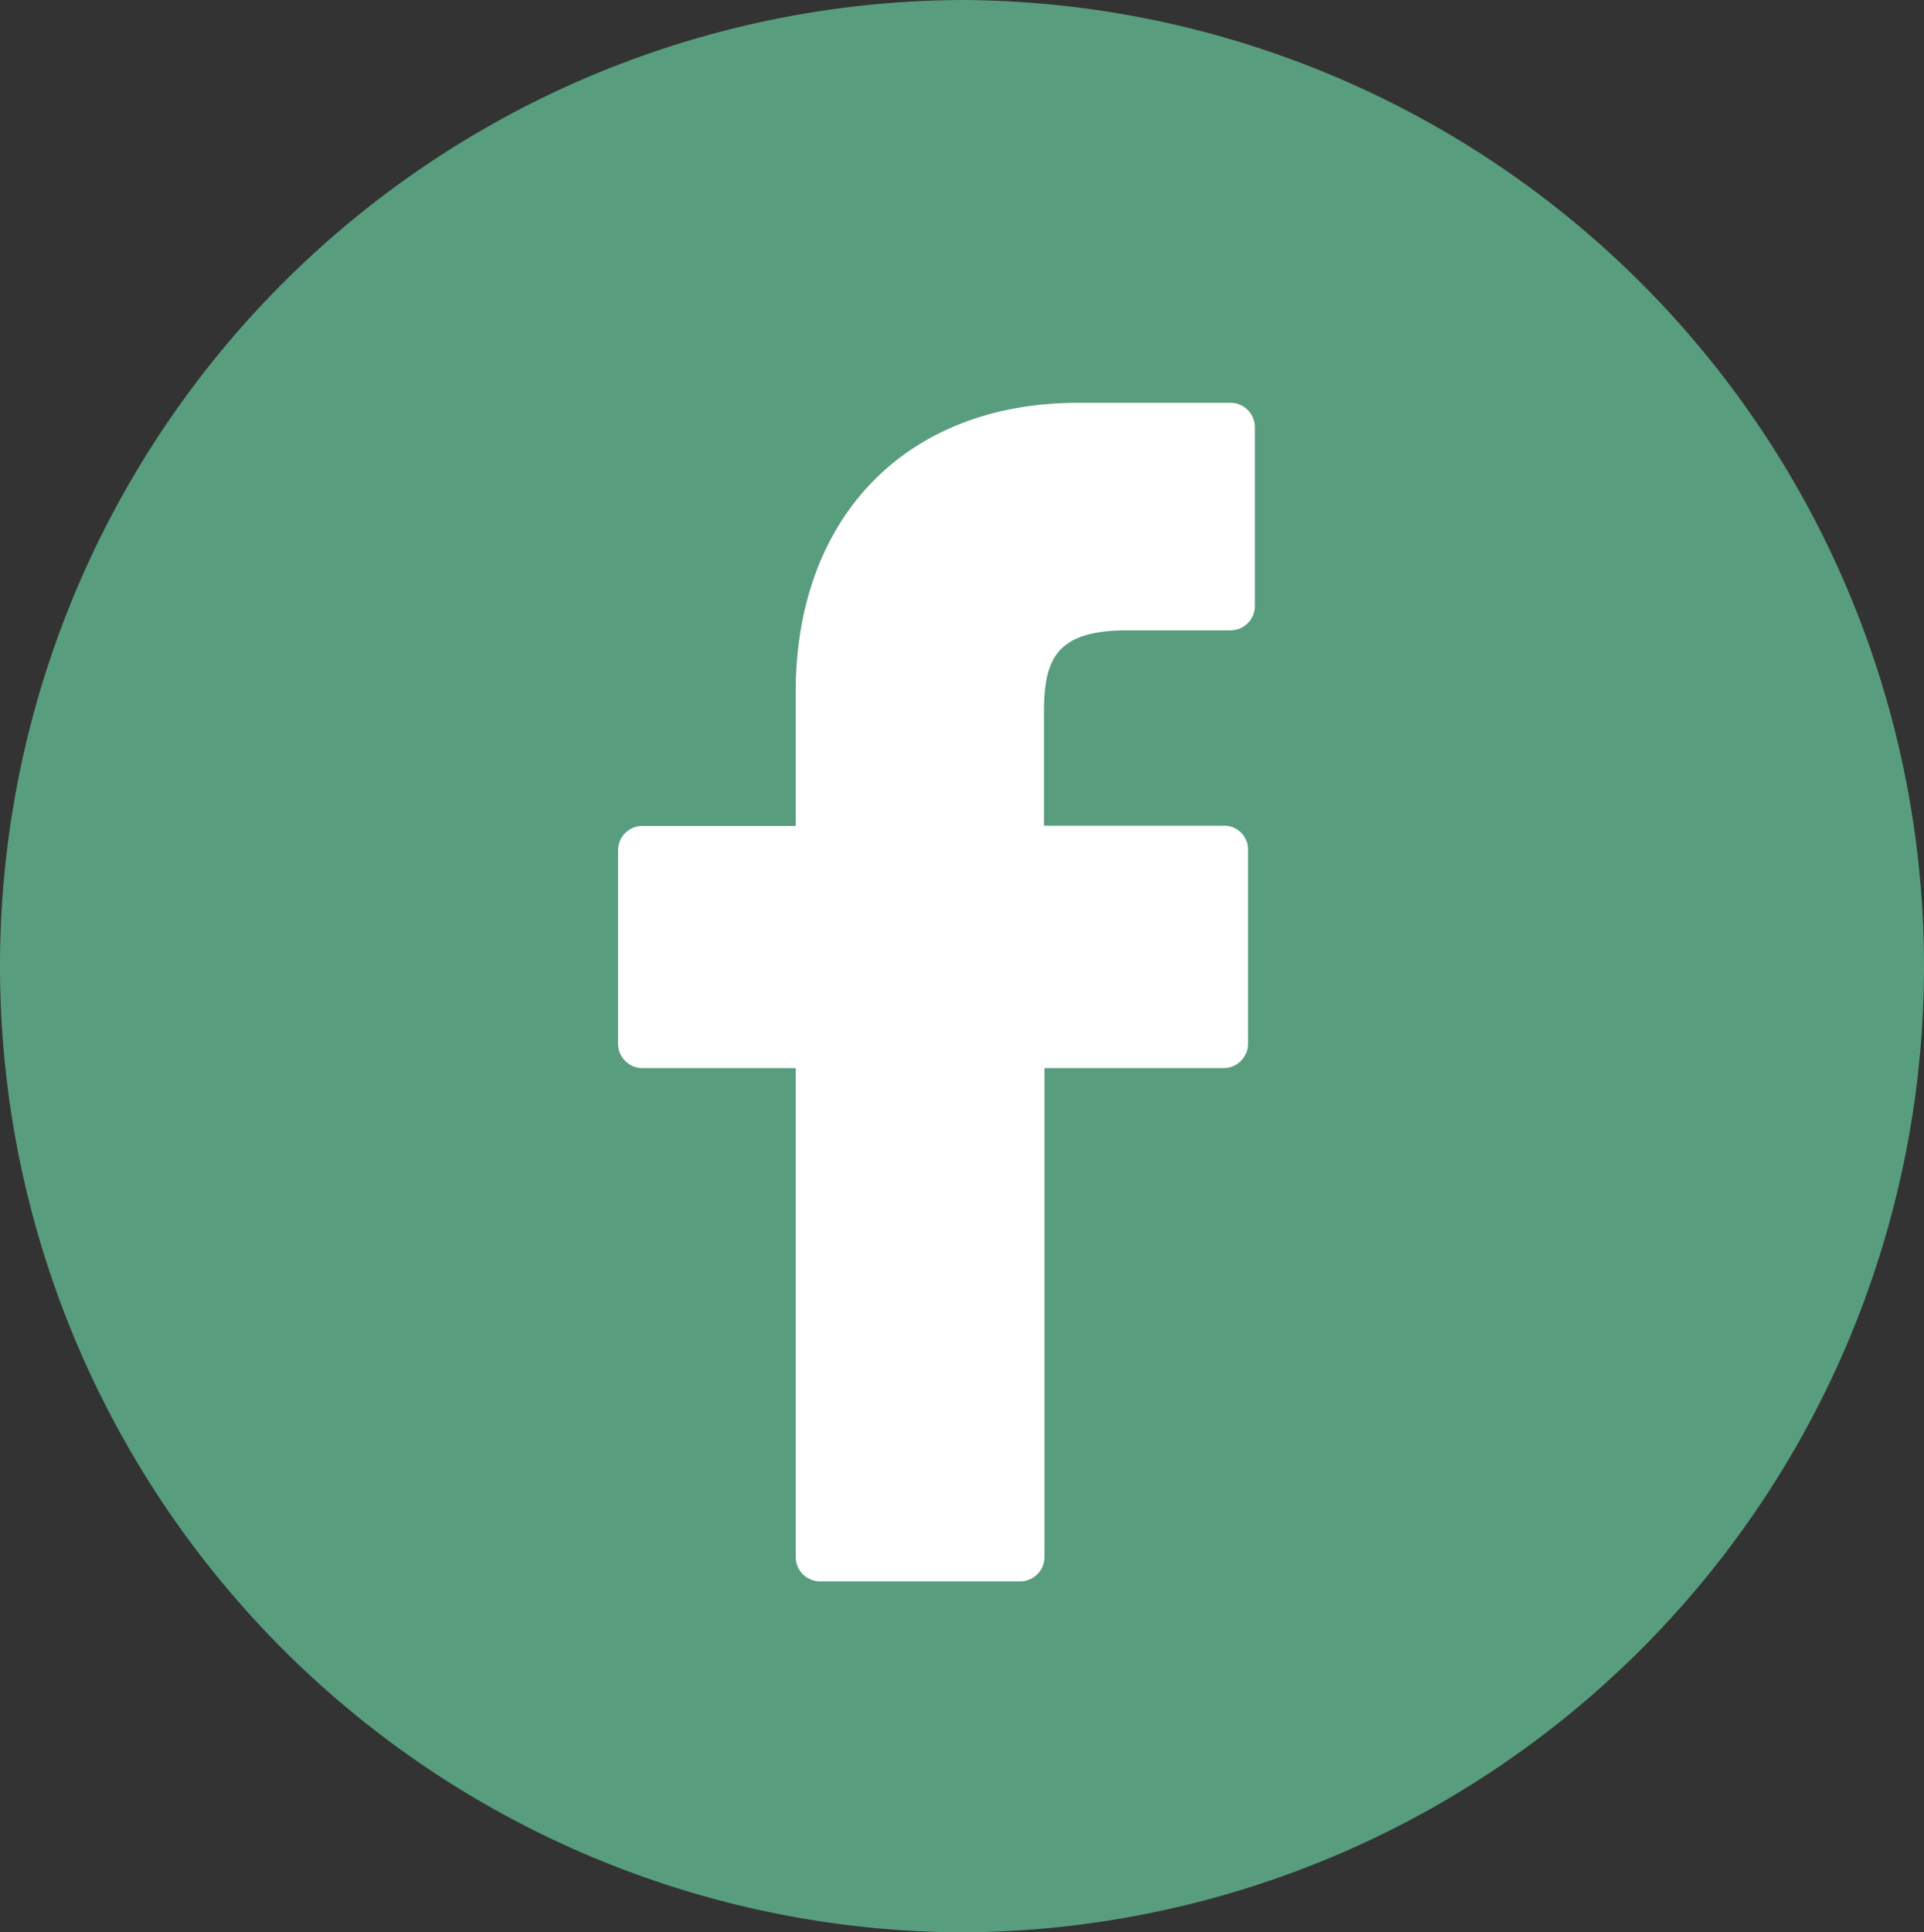 <svg xmlns="http://www.w3.org/2000/svg" width="78.73" height="79.06" viewBox="0 0 78.73 79.06"><rect x="0" y="0" width="78.73" height="79.06" fill="#333333" stroke="none"/><defs><style>.cls-1{fill:#589d7e;}.cls-2{fill:#fff;}</style></defs><g id="Layer_2" data-name="Layer 2"><g id="logo"><path class="cls-1" d="M39.2,79.06h.33A39.53,39.53,0,0,1,0,39.53H0A39.53,39.53,0,0,1,39.53,0H39.2A39.53,39.53,0,0,1,78.73,39.53h0A39.53,39.53,0,0,1,39.2,79.06Z"/><path class="cls-2" d="M50.35,16.48H44.11c-7,0-11.55,4.65-11.55,11.84v5.47H26.29a1,1,0,0,0-1,1v7.91a1,1,0,0,0,1,1h6.27v20a1,1,0,0,0,1,1h8.18a1,1,0,0,0,1-1v-20h7.33a1,1,0,0,0,1-1V34.76a1,1,0,0,0-.29-.7,1,1,0,0,0-.69-.28H42.72V29.14c0-2.22.53-3.35,3.42-3.35h4.21a1,1,0,0,0,1-1V17.46A1,1,0,0,0,50.35,16.48Z"/></g></g></svg>
